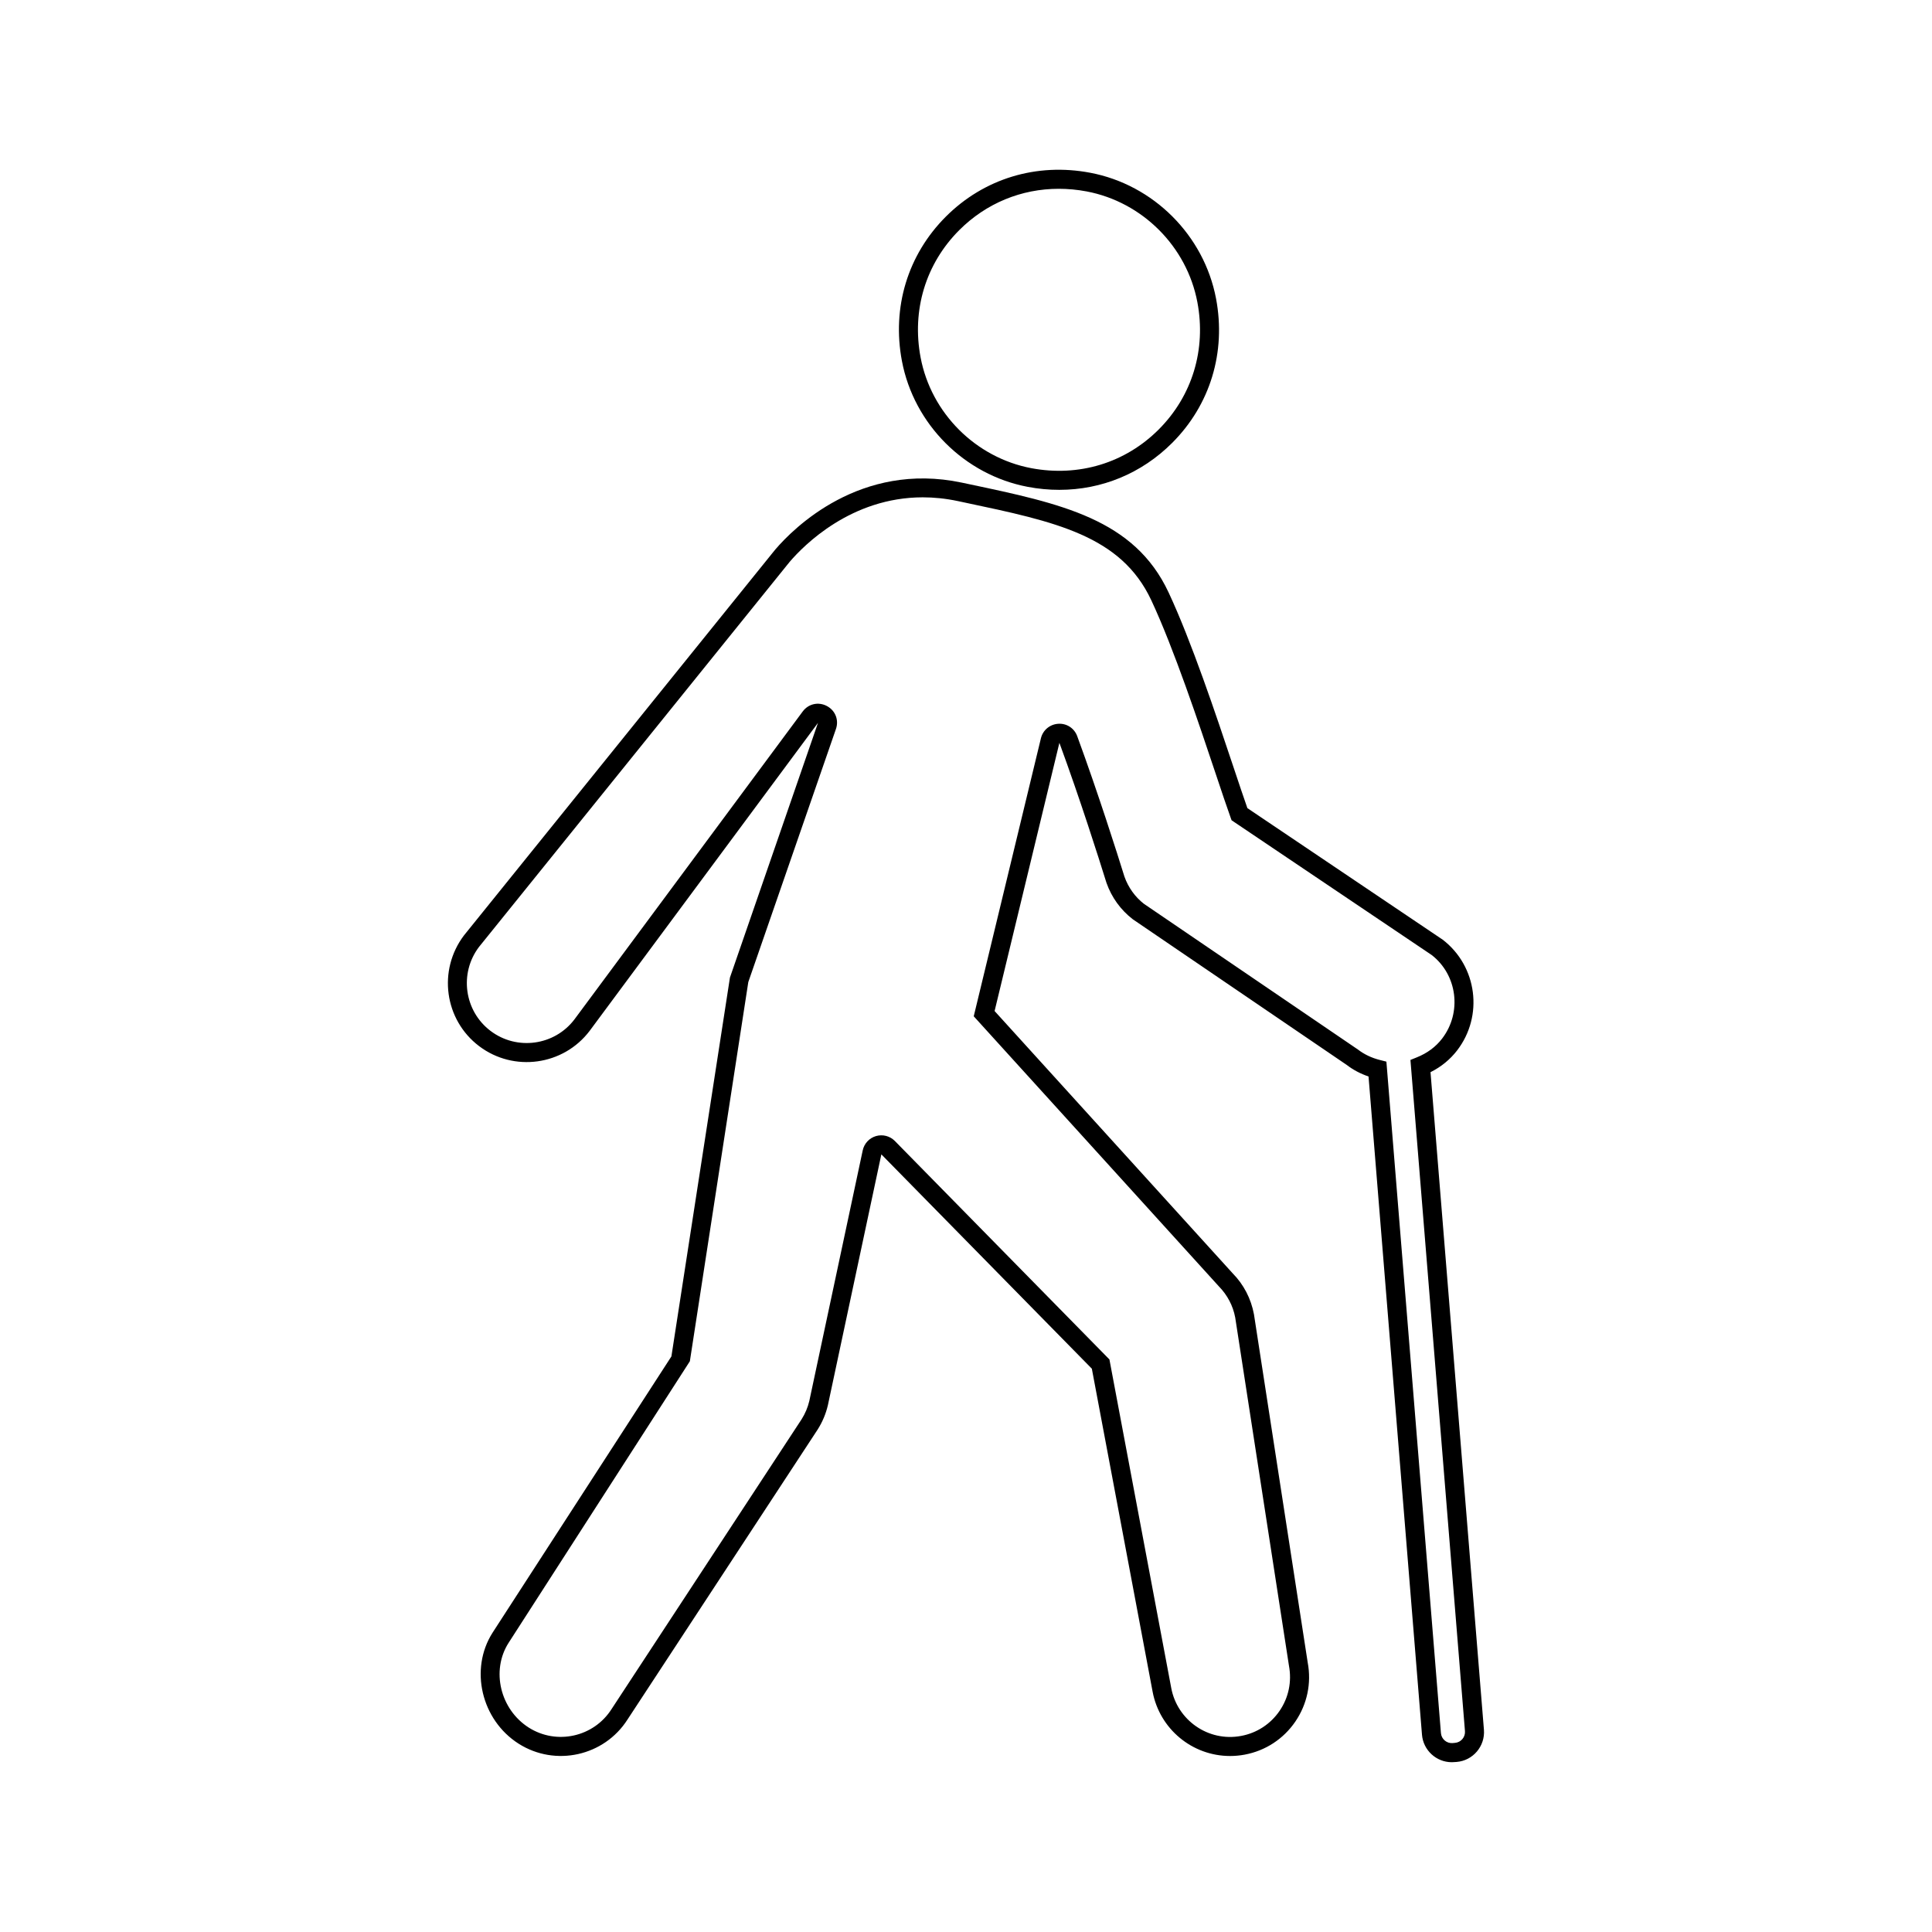 <?xml version="1.0" encoding="UTF-8"?>
<!-- Uploaded to: ICON Repo, www.svgrepo.com, Generator: ICON Repo Mixer Tools -->
<svg fill="#000000" width="800px" height="800px" version="1.1" viewBox="144 144 512 512" xmlns="http://www.w3.org/2000/svg">
 <g>
  <path d="m520.84 603.71-14.164-174.43c-2.148-0.734-4.09-1.762-5.734-3.031l-56.734-38.629c-3.215-2.477-5.629-5.812-6.977-9.656l-0.164-0.512c-1.863-5.992-6.793-21.551-12.316-36.594l-17.172 71.074 63.086 69.504c2.918 2.965 4.867 6.699 5.648 10.875l14.242 92.266c1.031 5.492-0.133 11.055-3.281 15.664-3.152 4.613-7.914 7.723-13.402 8.754-1.277 0.242-2.586 0.363-3.887 0.363-10.035 0-18.676-7.168-20.531-17.047l-16.105-85.594-55.781-56.797-14.168 66.465c-0.535 2.293-1.445 4.461-2.731 6.484l-50.359 76.801c-6.188 9.723-19.152 12.605-28.875 6.422-9.879-6.289-13.047-19.738-6.914-29.391l47.41-73.238 15.512-100.4 23.332-67.496-60.508 81.617c-6.957 9.188-20.109 11.012-29.297 4.051-9.191-6.957-11.012-20.102-4-29.359l81.648-101.21c0.266-0.344 0.535-0.684 0.879-1.078 4.777-5.586 22.484-23.363 49.375-17.691l1.863 0.395c24.5 5.172 43.852 9.258 52.945 28.695 6.082 13.008 12.543 32.34 17.258 46.461 1.438 4.309 2.676 8.016 3.633 10.715l51.773 34.871c9.133 7.031 10.844 20.188 3.812 29.336-1.867 2.422-4.234 4.356-7.055 5.769l14.156 174.26c0.352 4.356-2.906 8.188-7.238 8.535l-0.637 0.039c-0.215 0.02-0.434 0.031-0.648 0.031-4.082 0-7.555-3.152-7.894-7.293zm-167.61-310.76c-0.215 0.246-0.418 0.5-0.66 0.812l-81.641 101.2c-5.277 6.981-3.902 16.961 3.074 22.242 6.977 5.277 16.953 3.906 22.23-3.055l60.492-81.598c1.516-2.043 4.148-2.633 6.391-1.457 2.254 1.188 3.246 3.699 2.414 6.106l-23.223 67.059-15.488 100.49-48.062 74.66c-4.66 7.332-2.199 17.598 5.371 22.422 7.391 4.684 17.23 2.5 21.941-4.906l50.359-76.797c0.961-1.516 1.648-3.164 2.047-4.856l14.156-66.414c0.391-1.816 1.738-3.273 3.527-3.789 1.781-0.508 3.699-0.012 4.992 1.309l56.859 57.891 16.387 87.098c1.59 8.461 9.766 14.316 18.535 12.668 4.168-0.781 7.781-3.144 10.172-6.641 2.394-3.504 3.277-7.723 2.481-11.977l-14.242-92.266c-0.586-3.109-2.062-5.938-4.344-8.266l-64.949-71.559 17.801-73.664c0.523-2.176 2.379-3.723 4.613-3.852 2.231-0.148 4.25 1.191 5.012 3.285 5.562 15.164 10.523 30.816 12.504 37.191 1.023 2.914 2.856 5.445 5.176 7.238l56.734 38.629c1.652 1.27 3.594 2.195 5.777 2.75l1.742 0.441 14.453 177.94c0.125 1.59 1.535 2.781 3.094 2.648l0.629-0.055c1.586-0.129 2.773-1.523 2.644-3.113l-14.449-177.87 1.719-0.695c2.742-1.105 4.984-2.769 6.66-4.945 5.34-6.941 4.039-16.93-2.766-22.176l-53.012-35.699-0.277-0.773c-1-2.766-2.352-6.812-3.949-11.598-4.414-13.211-11.086-33.18-17.047-45.922-8.031-17.164-25.391-20.828-49.418-25.902l-1.863-0.395c-3.25-0.688-6.344-0.992-9.293-0.992-18.98 0.012-31.48 12.676-35.305 17.141z"/>
  <path d="m416.36 273.02c-16.762-3.18-30.164-16.578-33.34-33.344-2.695-14.227 1.543-28.168 11.637-38.262 10.09-10.09 24.023-14.332 38.262-11.633 16.766 3.176 30.164 16.574 33.344 33.34 2.695 14.227-1.543 28.176-11.637 38.262-8.098 8.098-18.68 12.43-29.895 12.43-2.762 0.004-5.559-0.258-8.371-0.793zm-18.141-68.039c-8.891 8.895-12.629 21.199-10.25 33.758 2.793 14.746 14.582 26.535 29.332 29.332 12.566 2.371 24.871-1.352 33.762-10.246 8.895-8.895 12.629-21.199 10.25-33.762-2.797-14.75-14.586-26.535-29.332-29.332-2.484-0.469-4.957-0.699-7.394-0.699-9.898 0-19.23 3.816-26.367 10.949z"/>
 </g>
</svg>